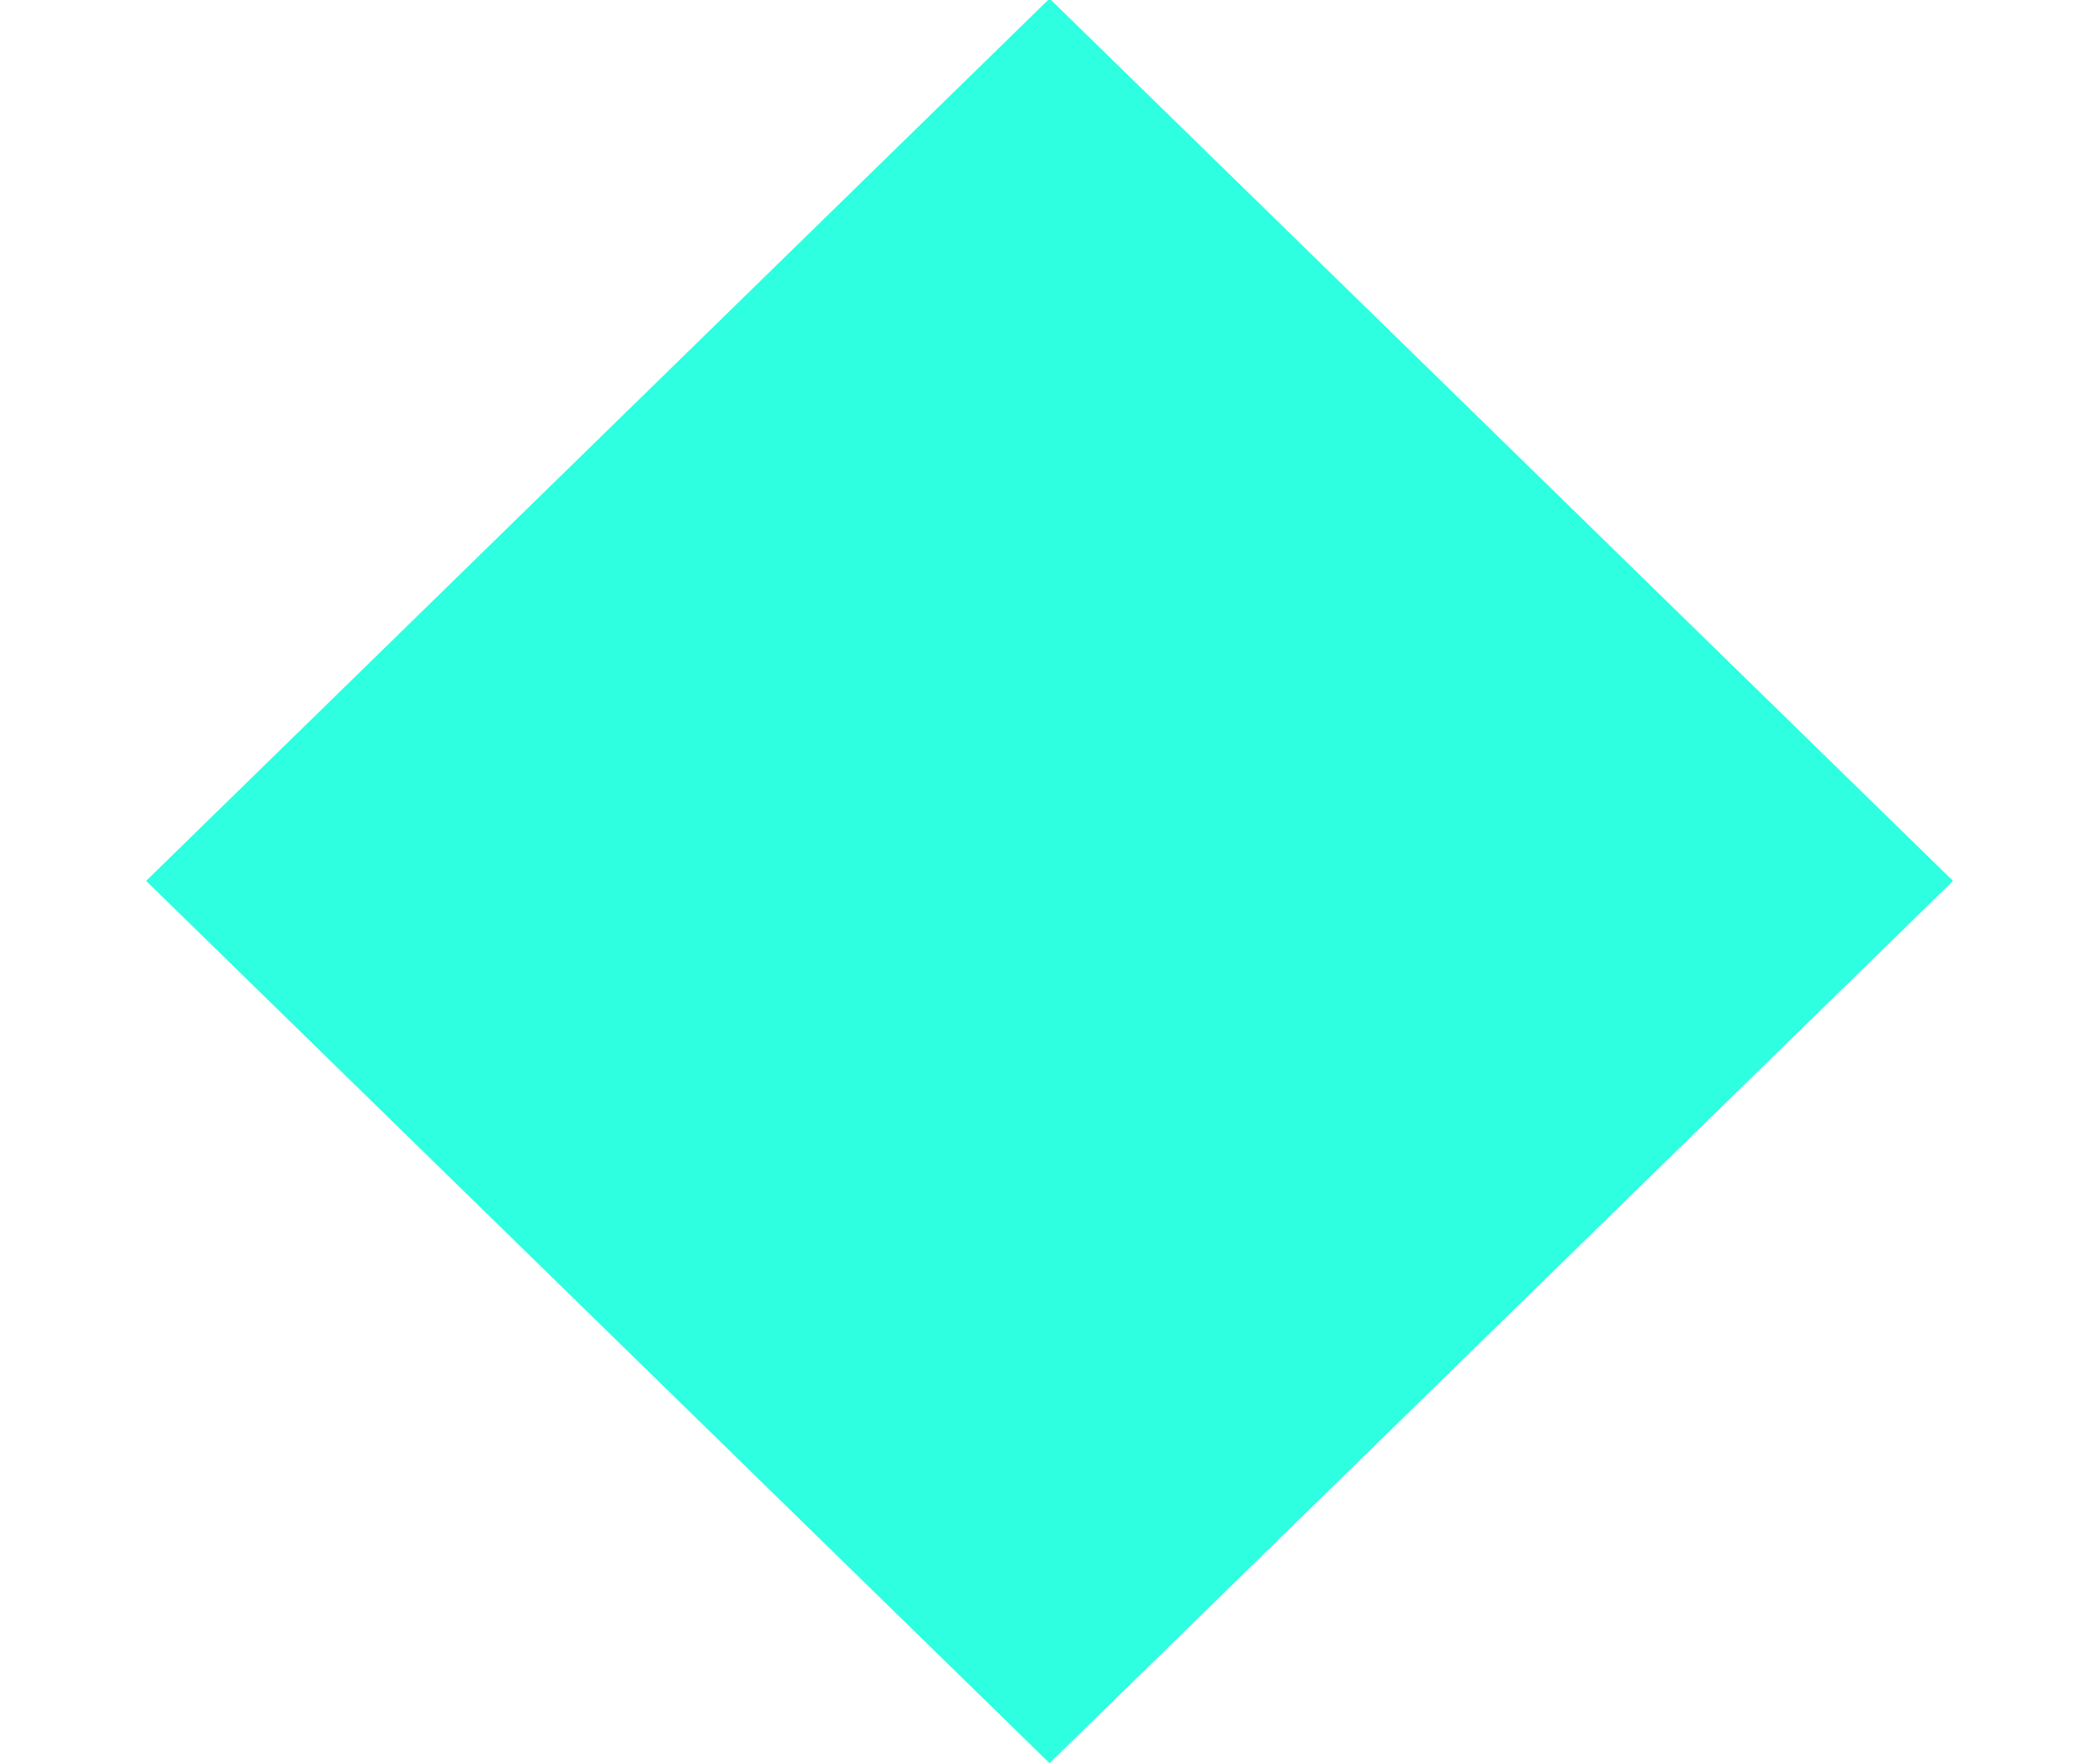 <svg 
 xmlns="http://www.w3.org/2000/svg"
 xmlns:xlink="http://www.w3.org/1999/xlink"
 width="13px" height="11px">
<path fill-rule="evenodd"  fill="rgb(45, 255, 224)"
 d="M6.544,-0.009 L12.177,5.492 L6.544,10.993 L0.911,5.492 L6.544,-0.009 Z"/>
</svg>